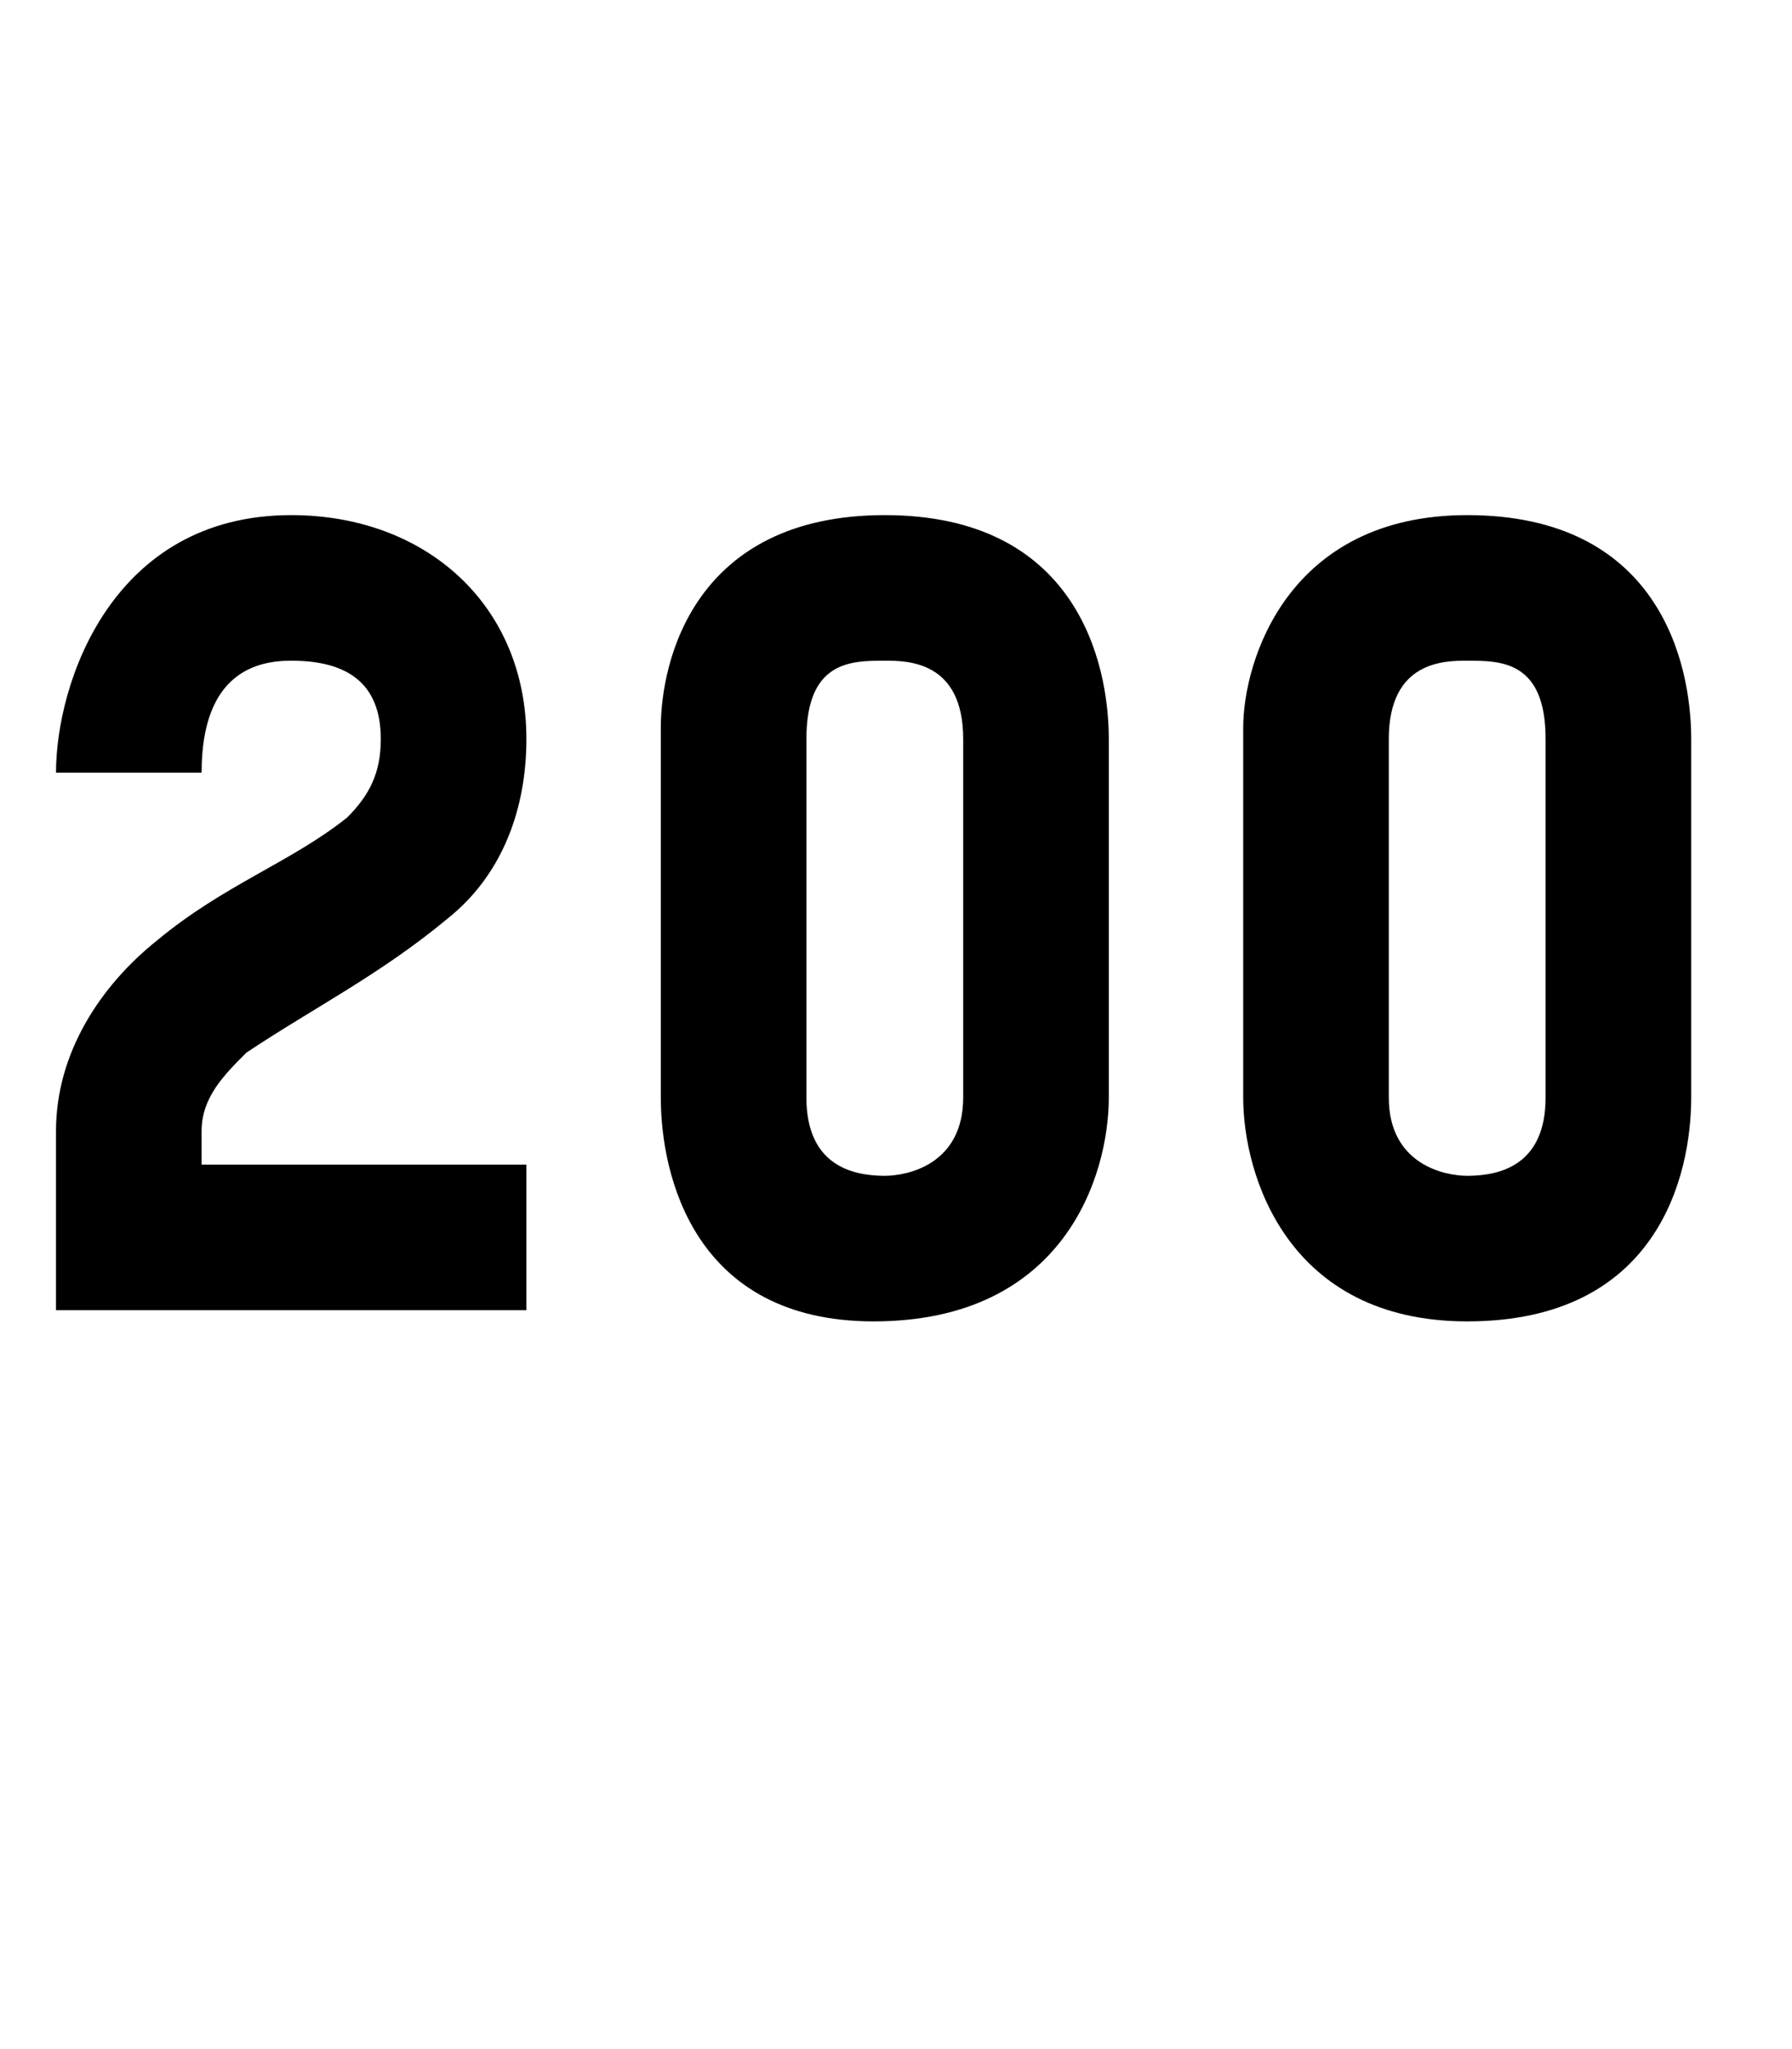 <?xml version="1.0" standalone="no"?><!DOCTYPE svg PUBLIC "-//W3C//DTD SVG 1.1//EN" "http://www.w3.org/Graphics/SVG/1.1/DTD/svg11.dtd"><svg xmlns="http://www.w3.org/2000/svg" version="1.1" width="16px" height="18.3px" viewBox="0 -4 16 18.3" style="top:-4px"><desc>200</desc><defs/><g id="Polygon24478"><path d="m.5 7.7V6.1c0-.7.4-1.3.9-1.7c.6-.5 1.2-.7 1.7-1.1c.2-.2.3-.4.3-.7c0-.5-.3-.7-.8-.7c-.3 0-.8.1-.8 1H.5C.5 2.1 1 .6 2.6.6c1.2 0 2.1.8 2.1 2c0 .6-.2 1.2-.7 1.6c-.6.5-1.2.8-1.8 1.2c-.2.2-.4.4-.4.7v.3h2.9v1.3H.5zm7.3.1c-1.6 0-1.9-1.3-1.9-2V2.5c0-.6.3-1.9 2-1.9c1.7 0 2 1.3 2 2v3.2c0 .7-.4 2-2.1 2zm.8-5.2c0-.7-.5-.7-.7-.7c-.3 0-.7 0-.7.7v3.2c0 .6.4.7.7.7c.2 0 .7-.1.7-.7V2.6zm4.5 5.2c-1.6 0-2-1.3-2-2V2.5c0-.6.4-1.9 2-1.9c1.7 0 2 1.3 2 2v3.2c0 .7-.3 2-2 2zm.7-5.2c0-.7-.4-.7-.7-.7c-.2 0-.7 0-.7.7v3.2c0 .6.5.7.7.7c.3 0 .7-.1.7-.7V2.6z" stroke="none" fill="#000"/></g></svg>